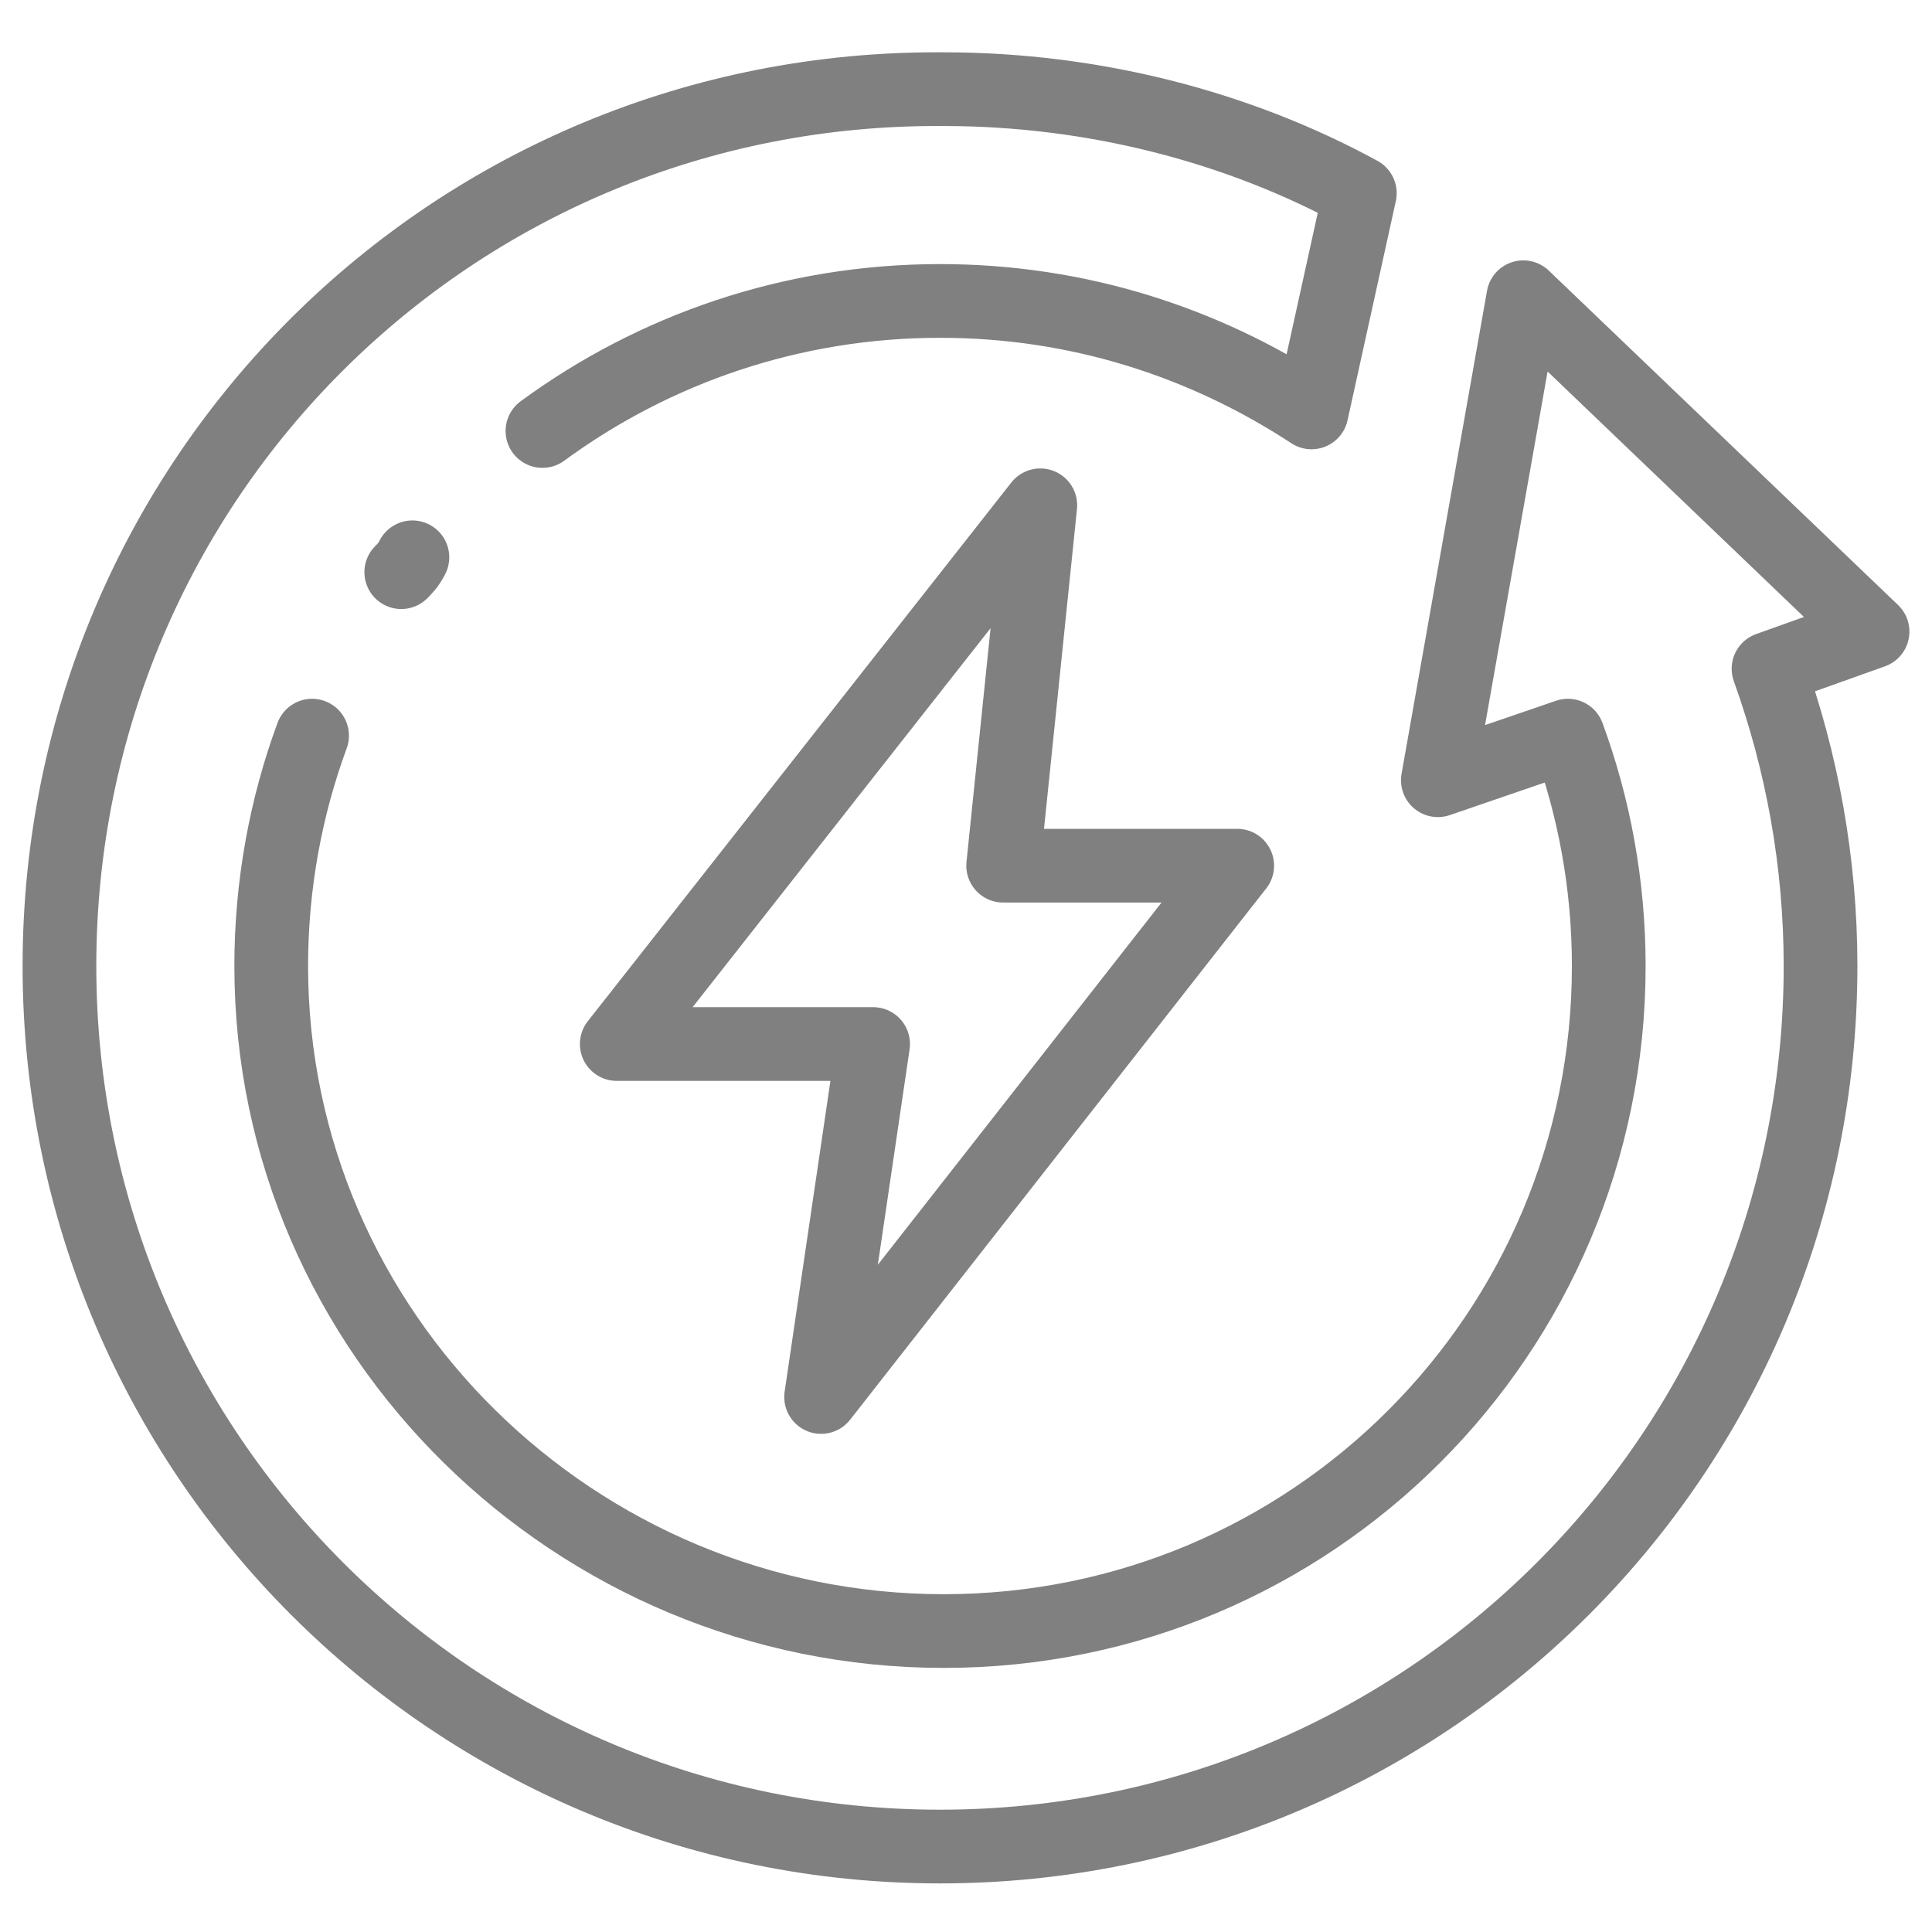 <?xml version="1.0" encoding="utf-8"?>
<!-- Generator: Adobe Illustrator 17.1.0, SVG Export Plug-In . SVG Version: 6.00 Build 0)  -->
<!DOCTYPE svg PUBLIC "-//W3C//DTD SVG 1.1//EN" "http://www.w3.org/Graphics/SVG/1.1/DTD/svg11.dtd">
<svg version="1.1" id="Layer_1" xmlns="http://www.w3.org/2000/svg" xmlns:xlink="http://www.w3.org/1999/xlink" x="0px" y="0px"
	 viewBox="0 0 52 52" enable-background="new 0 0 52 52" xml:space="preserve">
<g>
	
		<polygon fill="none" stroke="#808080" stroke-width="1.984" stroke-linecap="round" stroke-linejoin="round" stroke-miterlimit="10" points="
		28,13.6 16.6,28.1 23.5,28.1 22.1,37.6 33.3,23.3 27,23.3 	"/>
	
		<path fill="none" stroke="#808080" stroke-width="1.984" stroke-linecap="round" stroke-linejoin="round" stroke-miterlimit="10" d="
		M14.6,11.6c3-2.2,6.7-3.5,10.7-3.5c3.7,0,7.1,1.1,10,3l1.3-5.9c-3.3-1.8-7.2-2.8-11.2-2.8C12.2,2.3,1.6,12.9,1.6,26
		c0,13.1,10.6,23.7,23.7,23.7S49,39.1,49,26c0-2.8-0.5-5.5-1.4-8l2.8-1L41,8l-2.3,13l3.5-1.2c0.7,1.9,1.1,4,1.1,6.2
		c0,9.9-8,17.9-17.9,17.9S7.3,35.9,7.3,26c0-2.2,0.4-4.3,1.1-6.2"/>
	
		<path fill="none" stroke="#808080" stroke-width="1.984" stroke-linecap="round" stroke-linejoin="round" stroke-miterlimit="10" d="
		M10.8,15.4c0.1-0.1,0.2-0.2,0.3-0.4"/>
</g>
</svg>
